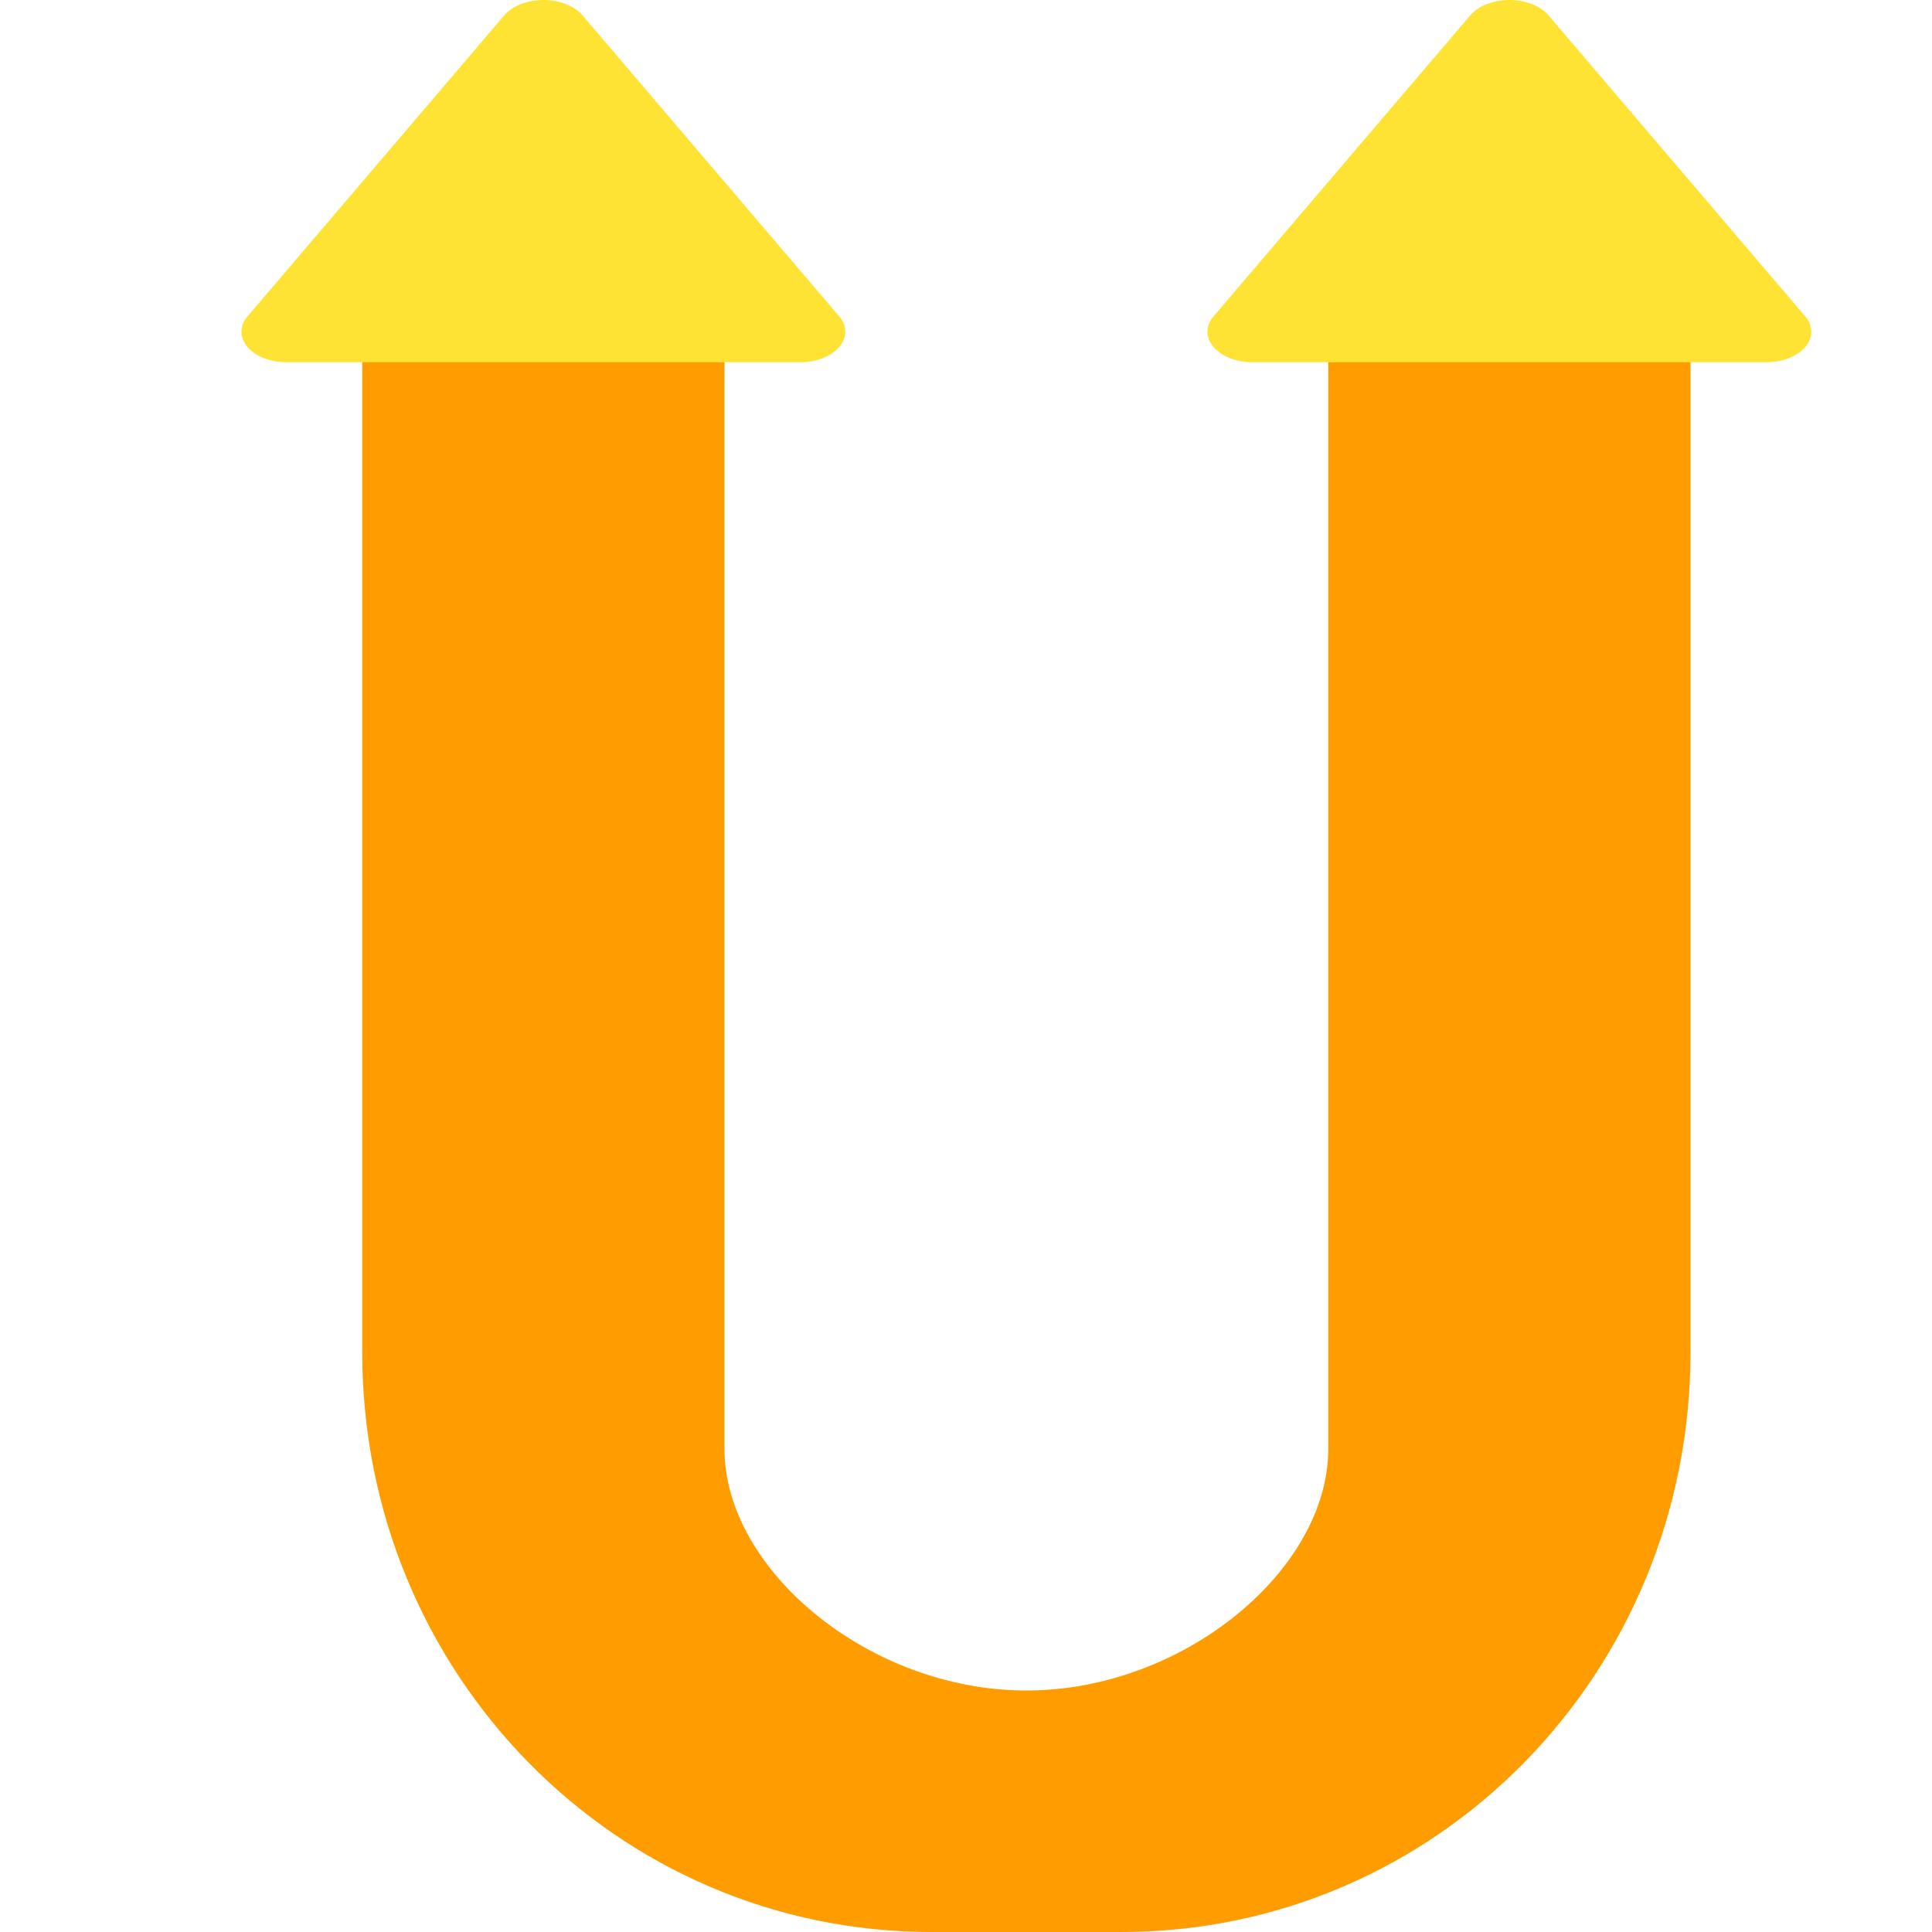 <svg xmlns="http://www.w3.org/2000/svg" width="16" height="16" version="1">
 <path style="fill:#ff9c00" d="M 5.357,1.6 C 3.524,2.257 3,0.623 3,2.72 V 11.2 C 3,13.859 5.103,16 7.714,16 H 9.286 C 11.897,16 14,13.859 14,11.2 V 2.72 C 14,0.623 13.869,2.257 12.036,1.6 L 11,2.72 V 8.8 12 C 11,13 9.802,14 8.5,14 7.198,14 6,13 6,12 V 8.8 2.72 Z"/>
 <path style="fill:#ffe334" d="M 4.518,9.3962e-5 A 0.374,0.253 0 0 0 4.481,7.0146e-4 0.374,0.253 0 0 0 4.176,0.127 L 2.05,2.62 A 0.374,0.253 0 0 0 2.374,3 H 6.626 A 0.374,0.253 0 0 0 6.95,2.62 L 4.824,0.127 A 0.374,0.253 0 0 0 4.518,9.3962e-5 Z"/>
 <path style="fill:#ffe334" d="M 12.518,9.3951e-5 A 0.374,0.253 0 0 0 12.48,7.0145e-4 0.374,0.253 0 0 0 12.176,0.127 L 10.05,2.62 A 0.374,0.253 0 0 0 10.374,3 H 14.626 A 0.374,0.253 0 0 0 14.95,2.62 L 12.824,0.127 A 0.374,0.253 0 0 0 12.518,9.3951e-5 Z"/>
</svg>
